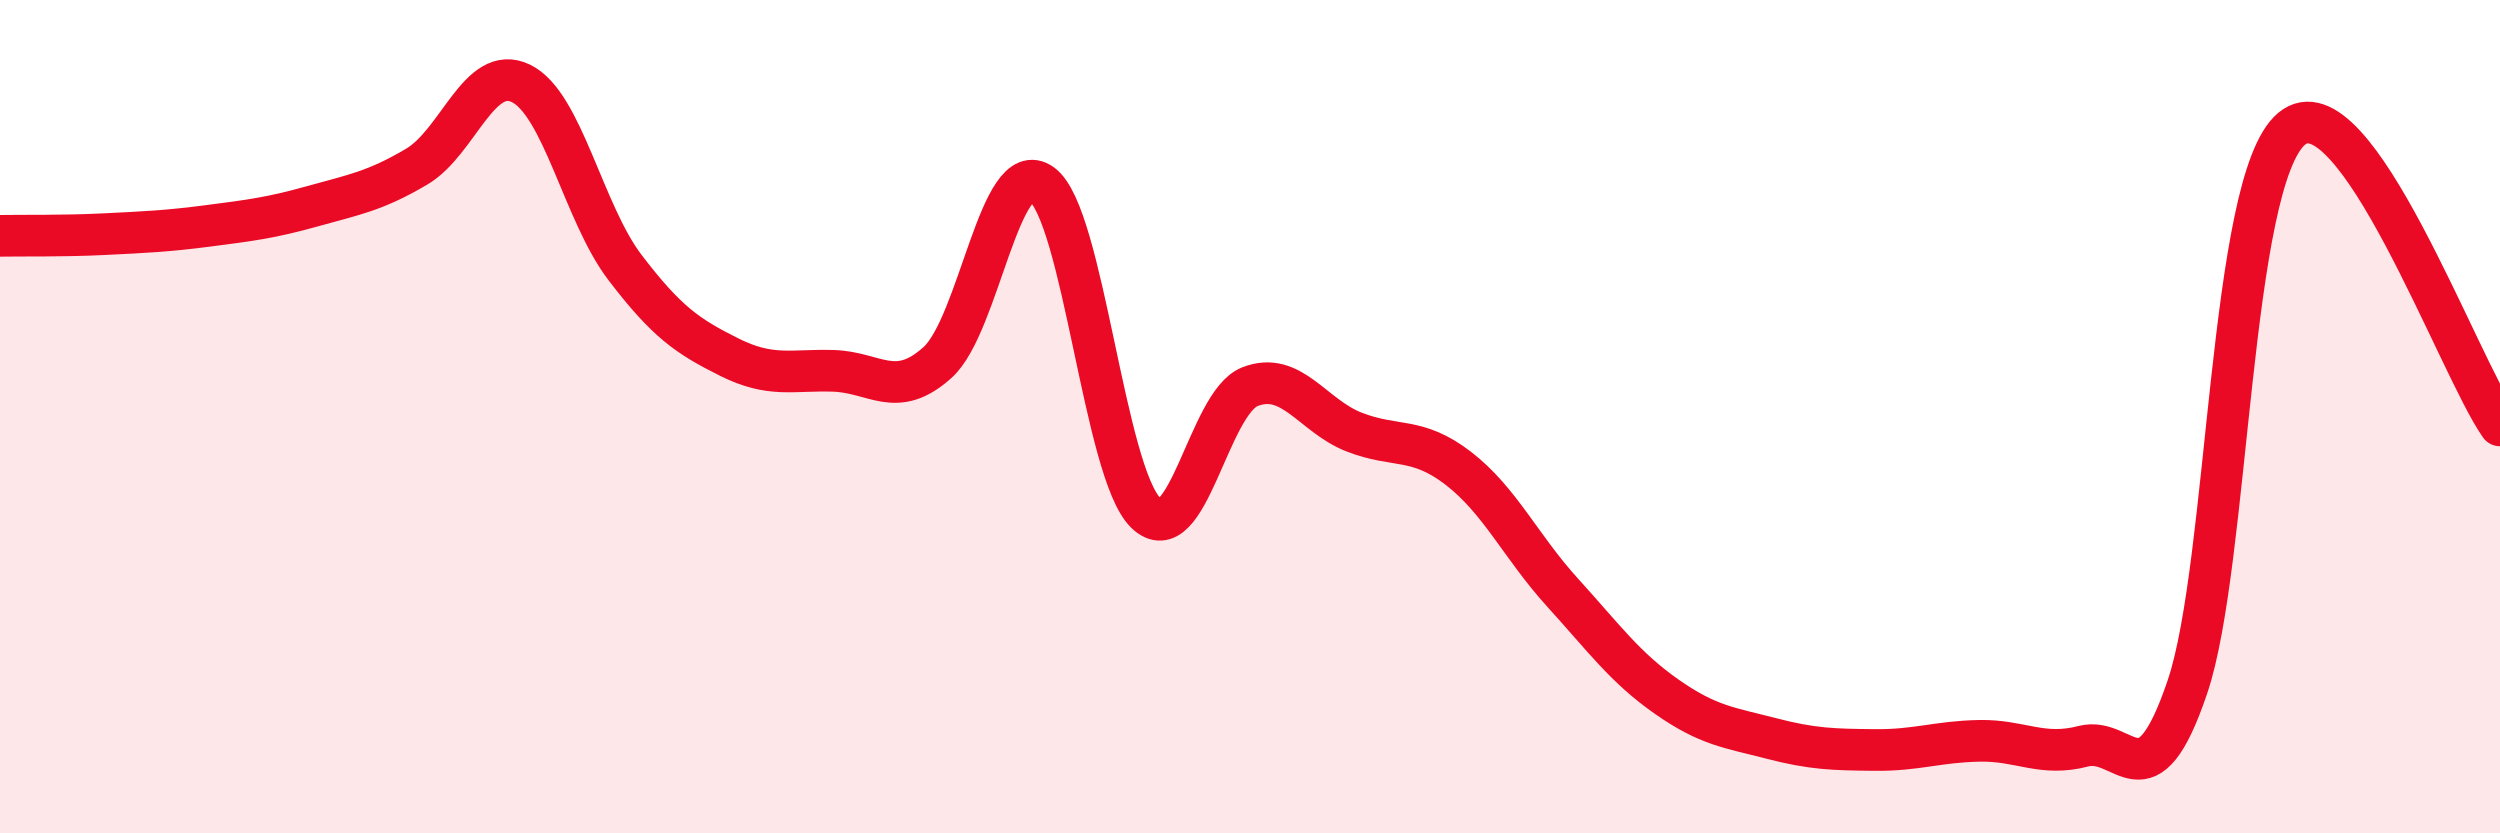 
    <svg width="60" height="20" viewBox="0 0 60 20" xmlns="http://www.w3.org/2000/svg">
      <path
        d="M 0,5.66 C 0.5,5.65 1.5,5.67 2.5,5.62 C 3.5,5.57 4,5.55 5,5.42 C 6,5.29 6.5,5.23 7.5,4.95 C 8.5,4.67 9,4.59 10,4 C 11,3.41 11.5,1.52 12.5,2 C 13.5,2.48 14,5.11 15,6.42 C 16,7.73 16.5,8.07 17.5,8.57 C 18.5,9.07 19,8.87 20,8.9 C 21,8.93 21.5,9.6 22.5,8.7 C 23.5,7.8 24,3.7 25,4.42 C 26,5.14 26.5,11.34 27.5,12.31 C 28.5,13.28 29,9.67 30,9.28 C 31,8.89 31.5,9.98 32.5,10.37 C 33.5,10.76 34,10.47 35,11.24 C 36,12.01 36.5,13.12 37.5,14.22 C 38.5,15.32 39,16.02 40,16.72 C 41,17.42 41.5,17.46 42.5,17.72 C 43.5,17.98 44,17.99 45,18 C 46,18.01 46.5,17.8 47.5,17.78 C 48.5,17.76 49,18.17 50,17.91 C 51,17.65 51.5,19.44 52.5,16.48 C 53.5,13.52 53.5,4.34 55,3.09 C 56.5,1.84 59,8.79 60,10.21L60 20L0 20Z"
        fill="#EB0A25"
        opacity="0.1"
        stroke-linecap="round"
        stroke-linejoin="round"
      />
      <path
        d="M 0,5.66 C 0.5,5.65 1.5,5.67 2.5,5.62 C 3.5,5.57 4,5.55 5,5.42 C 6,5.29 6.5,5.23 7.5,4.95 C 8.5,4.67 9,4.59 10,4 C 11,3.41 11.5,1.52 12.5,2 C 13.5,2.48 14,5.11 15,6.42 C 16,7.73 16.5,8.07 17.5,8.57 C 18.5,9.07 19,8.87 20,8.9 C 21,8.93 21.5,9.6 22.5,8.7 C 23.5,7.8 24,3.7 25,4.42 C 26,5.14 26.5,11.34 27.5,12.31 C 28.5,13.28 29,9.67 30,9.28 C 31,8.89 31.5,9.98 32.5,10.37 C 33.5,10.76 34,10.47 35,11.24 C 36,12.01 36.5,13.12 37.5,14.22 C 38.5,15.32 39,16.02 40,16.72 C 41,17.42 41.5,17.46 42.5,17.72 C 43.5,17.98 44,17.99 45,18 C 46,18.01 46.5,17.8 47.5,17.78 C 48.5,17.76 49,18.17 50,17.91 C 51,17.65 51.5,19.44 52.5,16.48 C 53.5,13.52 53.5,4.34 55,3.09 C 56.5,1.84 59,8.79 60,10.21"
        stroke="#EB0A25"
        stroke-width="1"
        fill="none"
        stroke-linecap="round"
        stroke-linejoin="round"
      />
    </svg>
  